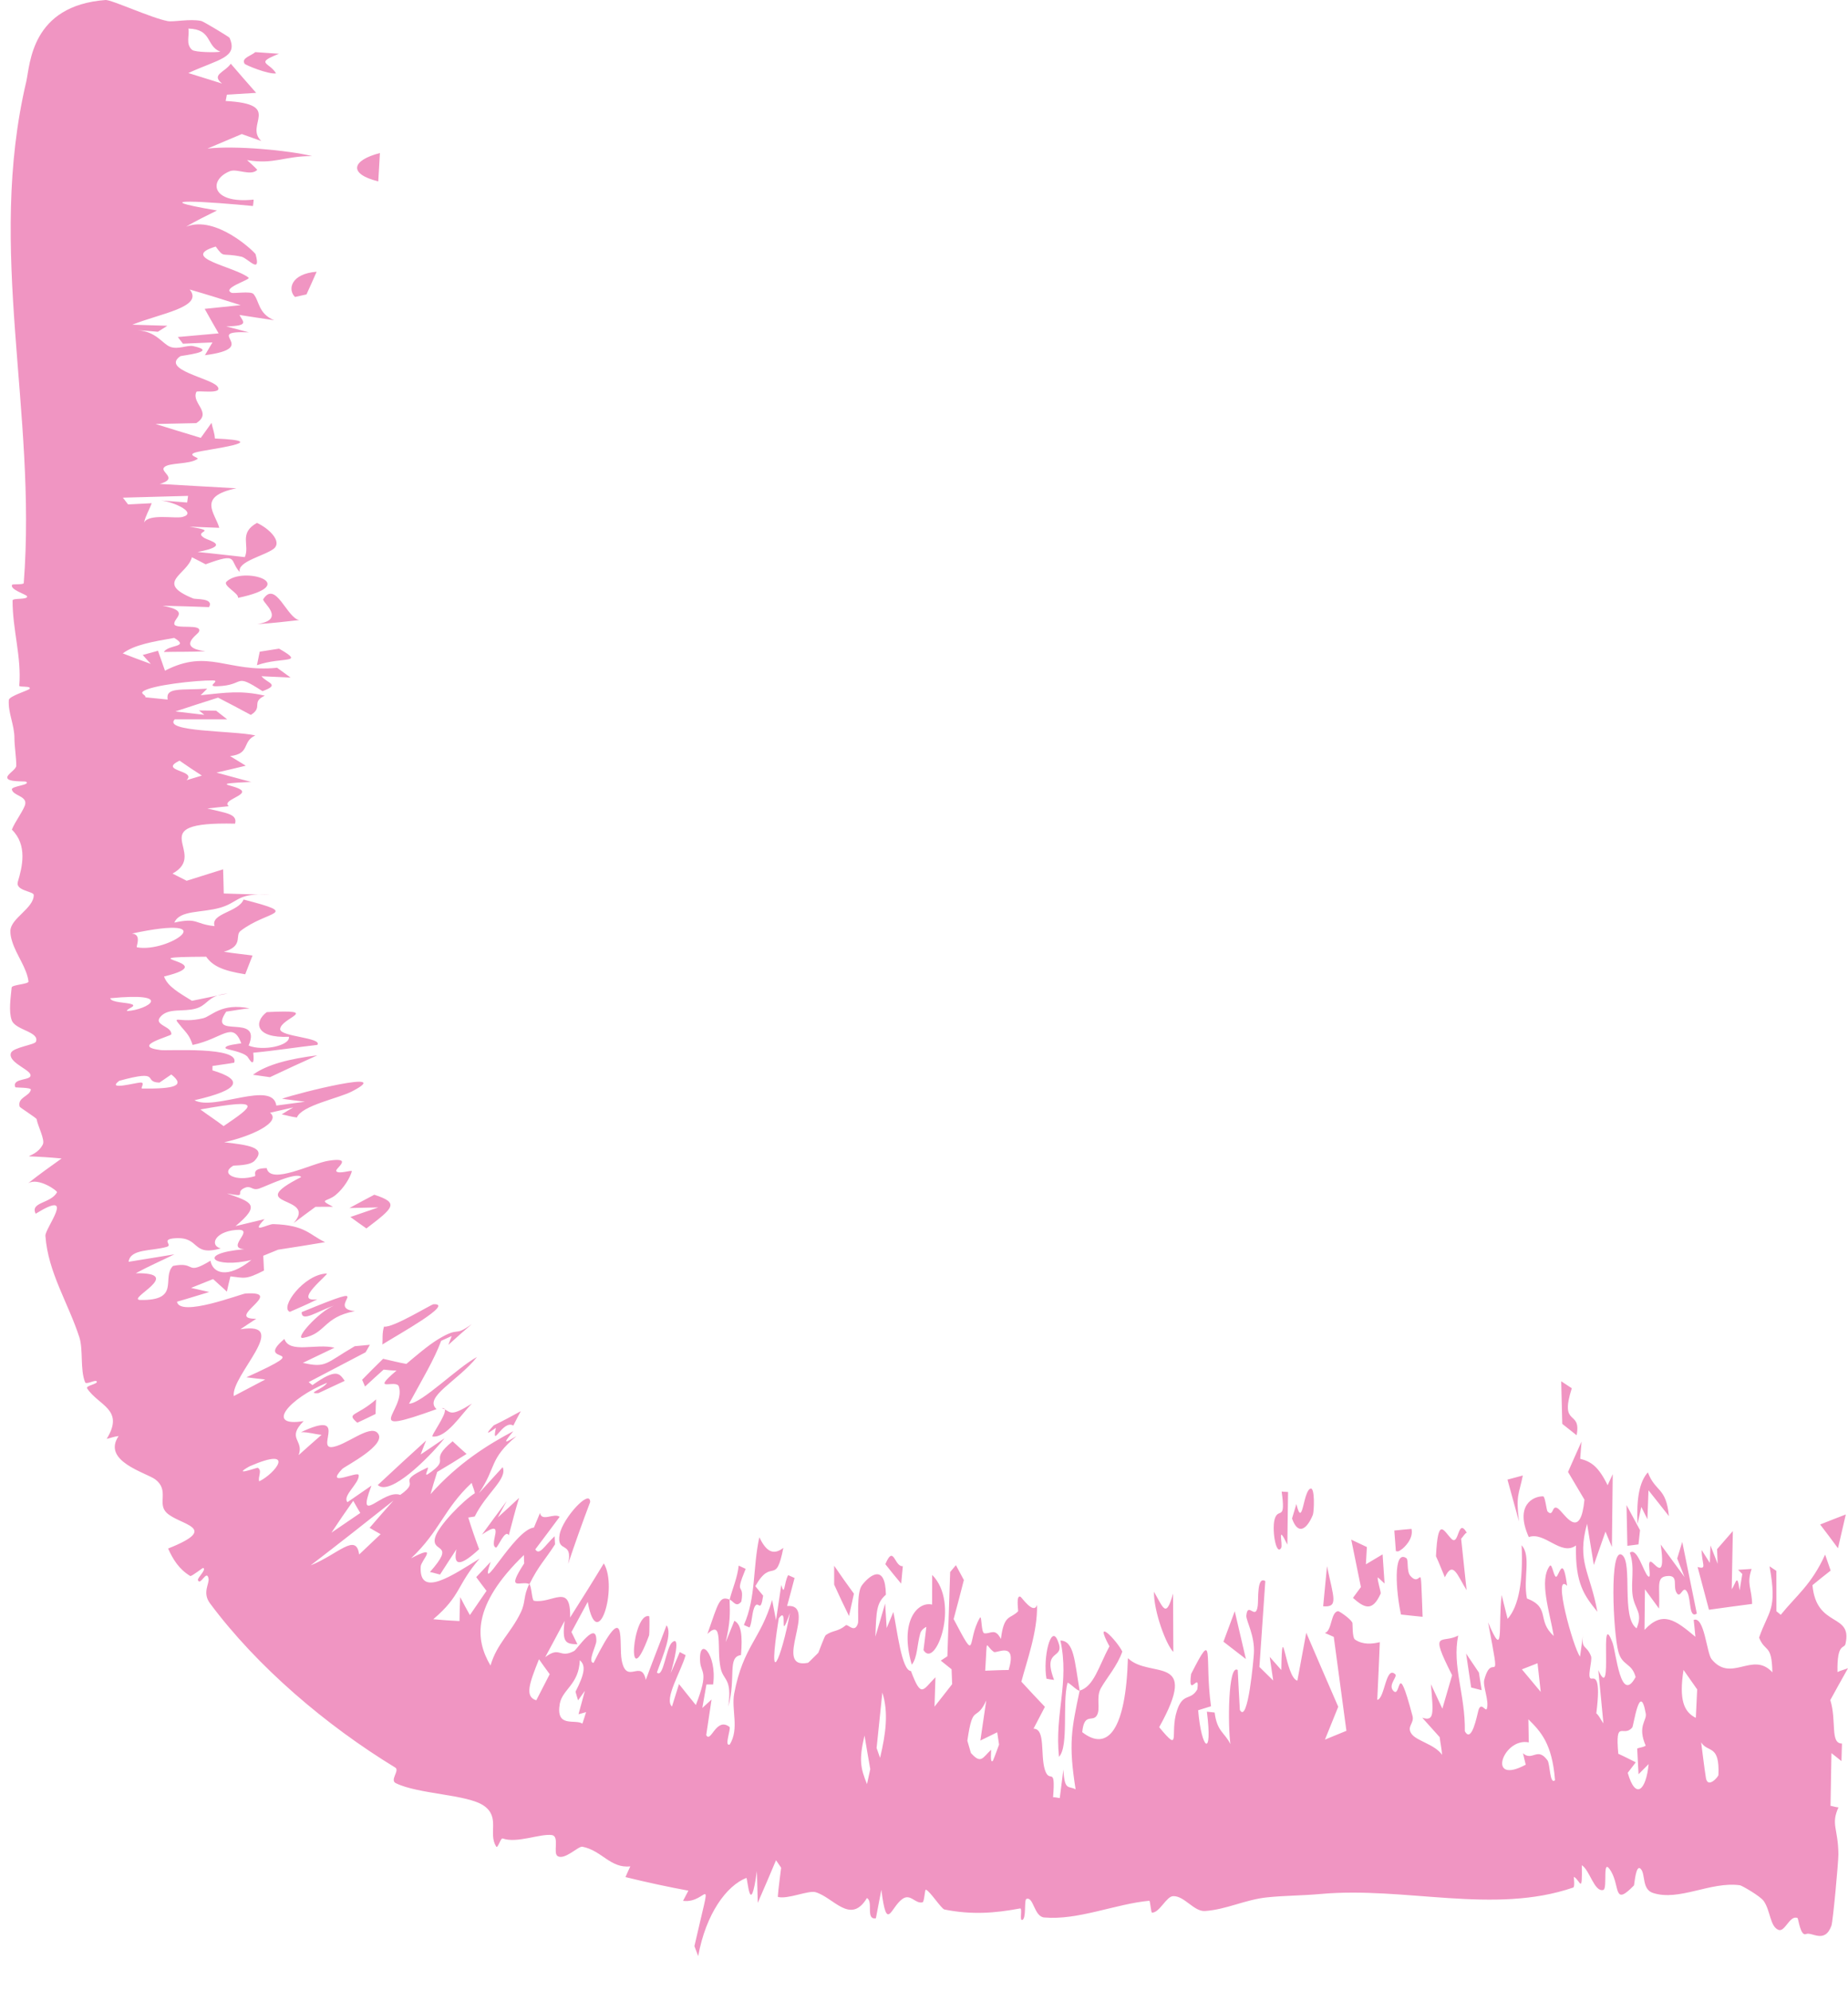 <svg width="26" height="28" viewBox="0 0 26 28" fill="none" xmlns="http://www.w3.org/2000/svg">
<path d="M22.182 20.181C22.252 19.813 21.936 20.077 22.114 19.521C22.064 19.489 22.014 19.455 21.965 19.423C21.97 19.623 21.975 19.822 21.98 20.022C22.047 20.075 22.114 20.129 22.182 20.182C22.182 20.181 22.182 20.181 22.182 20.181ZM22.474 22.664C22.372 22.101 22.18 21.965 22.329 21.426C22.36 21.619 22.392 21.812 22.424 22.006C22.478 21.849 22.533 21.693 22.588 21.537C22.618 21.61 22.648 21.682 22.678 21.753C22.681 21.413 22.685 21.071 22.69 20.729C22.666 20.781 22.642 20.834 22.618 20.885C22.488 20.619 22.384 20.552 22.232 20.513C22.238 20.432 22.245 20.352 22.251 20.271C22.187 20.413 22.123 20.556 22.061 20.698C22.137 20.826 22.222 20.969 22.292 21.088C22.24 21.627 22.05 21.346 21.953 21.243C21.822 21.102 21.87 21.352 21.773 21.254C21.758 21.239 21.739 21.042 21.711 21.041C21.569 21.038 21.308 21.167 21.509 21.614C21.733 21.533 21.961 21.886 22.173 21.732C22.16 22.27 22.293 22.441 22.474 22.664ZM18.178 21.353C18.267 21.606 18.395 21.489 18.471 21.301C18.471 21.301 18.471 21.301 18.471 21.301C18.488 21.26 18.503 20.912 18.438 20.932C18.332 20.966 18.328 21.512 18.239 21.149C18.219 21.22 18.198 21.283 18.178 21.353ZM17.94 21.342C17.886 21.48 17.951 21.886 18.024 21.768C18.024 21.769 18.024 21.769 18.024 21.769C18.055 21.72 17.959 21.403 18.112 21.72C18.115 21.463 18.119 21.229 18.122 20.98C18.092 20.979 18.064 20.975 18.032 20.974C18.09 21.391 17.995 21.204 17.94 21.342ZM21.371 21.394C21.325 21.018 21.371 21.017 21.425 20.748C21.352 20.767 21.28 20.787 21.209 20.806C21.263 21.002 21.317 21.198 21.371 21.394ZM23.092 21.19C23.092 21.19 23.092 21.19 23.092 21.19C23.121 21.248 23.149 21.306 23.178 21.363C23.183 21.227 23.188 21.092 23.193 20.956C23.289 21.077 23.385 21.197 23.48 21.319C23.442 20.908 23.291 20.985 23.184 20.704C23.064 20.837 23.022 21.08 23.039 21.429C23.057 21.35 23.074 21.27 23.092 21.19ZM5.137 19.496C5.223 19.416 5.31 19.337 5.397 19.259C5.459 19.264 5.51 19.273 5.579 19.272C5.195 19.599 5.579 19.386 5.612 19.498C5.714 19.837 5.039 20.213 6.142 19.815C5.954 19.645 6.444 19.418 6.711 19.082C6.435 19.229 5.931 19.738 5.755 19.738C5.933 19.41 6.111 19.115 6.207 18.854C6.256 18.832 6.306 18.809 6.355 18.787C6.339 18.828 6.324 18.869 6.308 18.911C6.417 18.812 6.527 18.715 6.639 18.618C6.373 18.812 6.485 18.638 6.163 18.833C6.02 18.92 5.841 19.075 5.717 19.179C5.605 19.159 5.498 19.131 5.39 19.107C5.29 19.204 5.192 19.302 5.095 19.402C5.108 19.434 5.122 19.465 5.136 19.497C5.136 19.497 5.137 19.497 5.137 19.496ZM5.345 2.152C4.955 2.252 4.89 2.443 5.322 2.551C5.33 2.413 5.338 2.281 5.345 2.152ZM23.052 21.717C23.06 21.65 23.067 21.584 23.074 21.517C23.011 21.399 22.948 21.282 22.884 21.164C22.889 21.355 22.892 21.547 22.896 21.737C22.948 21.731 23.001 21.724 23.052 21.717ZM19.639 21.812C19.678 21.82 19.681 21.813 19.726 21.782C19.726 21.782 19.726 21.782 19.726 21.782C19.744 21.77 19.891 21.644 19.859 21.499C19.78 21.504 19.697 21.515 19.617 21.522C19.624 21.619 19.632 21.715 19.639 21.812ZM20.557 21.637C20.557 21.636 20.558 21.636 20.558 21.636C20.584 21.611 20.607 21.563 20.636 21.552C20.507 21.331 20.53 21.747 20.421 21.639C20.313 21.531 20.231 21.308 20.203 21.883C20.242 21.965 20.287 22.083 20.328 22.179C20.444 21.939 20.502 22.148 20.634 22.361C20.608 22.119 20.583 21.879 20.557 21.637ZM6.946 20.043C6.753 20.248 6.972 20.079 6.976 20.078C6.976 20.078 6.977 20.078 6.977 20.078C6.912 20.389 7.075 19.956 7.222 20.046C7.255 19.979 7.292 19.91 7.327 19.844C7.204 19.911 7.065 19.987 6.946 20.043ZM12.679 22.268C12.687 22.187 12.695 22.105 12.702 22.023C12.581 22.034 12.577 21.71 12.456 21.995C12.529 22.087 12.603 22.179 12.679 22.269C12.679 22.269 12.679 22.269 12.679 22.268ZM19.035 22.469C19.195 22.611 19.309 22.669 19.425 22.408C19.425 22.408 19.425 22.408 19.425 22.407C19.432 22.392 19.377 22.224 19.383 22.18C19.414 22.203 19.448 22.24 19.48 22.267C19.471 22.13 19.461 21.993 19.452 21.857C19.374 21.904 19.296 21.95 19.217 21.997C19.222 21.916 19.227 21.835 19.231 21.754C19.158 21.72 19.084 21.685 19.011 21.65C19.056 21.872 19.102 22.094 19.147 22.317C19.11 22.368 19.072 22.417 19.035 22.469ZM10.546 22.886C10.586 22.803 10.578 22.648 10.626 22.58C10.674 22.512 10.7 22.688 10.737 22.438C10.701 22.396 10.663 22.348 10.627 22.304C10.861 21.889 10.913 22.317 11.021 21.766C10.867 21.885 10.771 21.796 10.683 21.617C10.588 22.053 10.639 22.459 10.466 22.85C10.492 22.862 10.52 22.876 10.546 22.885C10.546 22.886 10.546 22.886 10.546 22.886ZM25.41 27.196C25.489 27.16 25.672 27.339 25.767 27.078C25.789 27.014 25.865 26.183 25.865 26.074C25.861 25.705 25.756 25.656 25.866 25.415C25.828 25.413 25.792 25.399 25.754 25.393C25.758 25.145 25.763 24.898 25.767 24.652C25.814 24.689 25.862 24.726 25.908 24.764C25.91 24.682 25.912 24.599 25.915 24.517C25.745 24.517 25.843 24.2 25.751 23.906C25.833 23.756 25.916 23.607 26 23.458C25.952 23.477 25.895 23.49 25.852 23.512C25.844 23.092 25.948 23.192 25.965 23.114C26.065 22.674 25.555 22.899 25.5 22.29C25.582 22.221 25.67 22.153 25.756 22.085C25.73 22.01 25.704 21.935 25.678 21.86C25.487 22.284 25.271 22.437 25.054 22.707C25.034 22.69 25.013 22.673 24.993 22.657C24.992 22.467 24.992 22.279 24.992 22.089C24.96 22.067 24.928 22.046 24.896 22.025C25.009 22.646 24.883 22.641 24.749 23.028C24.837 23.244 24.928 23.108 24.936 23.516C24.658 23.211 24.359 23.671 24.081 23.331C24.011 23.247 23.98 22.721 23.829 22.779C23.837 22.836 23.845 22.941 23.853 23.016C23.572 22.781 23.393 22.642 23.137 22.919C23.139 22.729 23.141 22.538 23.143 22.348C23.209 22.437 23.275 22.529 23.341 22.619C23.359 22.304 23.29 22.17 23.468 22.161C23.615 22.154 23.537 22.297 23.583 22.387C23.645 22.51 23.676 22.259 23.742 22.396C23.793 22.502 23.762 22.762 23.873 22.69C23.806 22.359 23.737 22.017 23.668 21.682C23.644 21.759 23.62 21.837 23.597 21.915C23.632 22.003 23.666 22.089 23.7 22.176C23.588 22.022 23.482 21.878 23.365 21.719C23.433 22.199 23.311 22.025 23.248 21.973C23.149 21.89 23.252 22.216 23.188 22.166C23.125 22.114 23.033 21.747 22.931 21.835C23.005 22.045 22.941 22.244 22.971 22.441C23.002 22.637 23.118 22.673 23.026 22.897C22.805 22.749 22.974 21.977 22.822 21.866C22.638 21.733 22.697 22.965 22.769 23.225C22.825 23.43 22.957 23.378 23.012 23.582C22.8 23.974 22.739 23.237 22.686 23.096C22.491 22.583 22.708 23.977 22.487 23.485C22.512 23.747 22.535 23.982 22.559 24.234C22.525 24.188 22.499 24.126 22.459 24.092C22.525 23.571 22.437 23.601 22.391 23.604C22.318 23.608 22.409 23.35 22.384 23.287C22.317 23.119 22.242 23.204 22.273 22.975C22.26 23.082 22.244 23.189 22.23 23.295C22.135 23.172 21.837 22.095 22.048 22.299C21.995 21.894 21.95 22.095 21.907 22.161C21.864 22.227 21.841 21.968 21.803 22.02C21.651 22.226 21.802 22.659 21.86 23.004C21.616 22.785 21.82 22.607 21.483 22.477C21.426 22.197 21.547 21.881 21.408 21.729C21.43 22.223 21.371 22.584 21.211 22.764C21.183 22.652 21.155 22.54 21.127 22.429C21.074 22.891 21.168 23.358 20.936 22.813C21.131 23.838 21.002 23.183 20.883 23.619C20.858 23.707 20.954 23.914 20.919 24.027C20.903 24.078 20.838 23.921 20.8 24.051C20.782 24.115 20.706 24.525 20.609 24.343C20.618 23.837 20.427 23.425 20.516 22.998C20.287 23.123 20.098 22.899 20.43 23.556C20.385 23.714 20.339 23.87 20.293 24.027C20.24 23.912 20.186 23.797 20.132 23.683C20.166 24.095 20.183 24.21 20.01 24.154C20.092 24.244 20.173 24.336 20.255 24.427C20.265 24.51 20.284 24.595 20.289 24.676C20.185 24.526 19.929 24.483 19.858 24.379C19.787 24.275 19.901 24.234 19.873 24.129C19.644 23.267 19.718 23.912 19.599 23.771C19.529 23.688 19.666 23.578 19.63 23.543C19.495 23.416 19.484 23.887 19.377 23.903C19.39 23.635 19.402 23.363 19.413 23.092C19.303 23.117 19.178 23.131 19.065 23.056C19.021 23.027 19.034 22.827 19.026 22.815C18.986 22.75 18.842 22.656 18.827 22.656C18.72 22.665 18.742 22.937 18.639 22.962C18.682 22.981 18.723 22.998 18.765 23.017C18.824 23.457 18.883 23.897 18.943 24.338C18.843 24.38 18.742 24.421 18.641 24.462C18.704 24.308 18.766 24.154 18.828 24C18.677 23.654 18.527 23.306 18.378 22.959C18.337 23.184 18.295 23.409 18.253 23.633C18.081 23.59 18.039 22.696 18.027 23.483C17.973 23.421 17.918 23.36 17.864 23.299C17.88 23.409 17.896 23.52 17.913 23.631C17.848 23.568 17.783 23.504 17.719 23.44C17.748 23.041 17.774 22.62 17.802 22.233C17.681 22.157 17.707 22.491 17.696 22.576C17.669 22.801 17.555 22.51 17.535 22.718C17.529 22.789 17.659 23 17.641 23.257C17.638 23.307 17.559 24.253 17.444 24.045C17.433 23.876 17.424 23.668 17.414 23.483C17.275 23.391 17.275 24.279 17.311 24.525C17.227 24.357 17.123 24.35 17.089 24.081C17.053 24.077 17.017 24.073 16.98 24.069C17.065 24.726 16.905 24.616 16.857 24.049C16.917 24.031 16.978 24.012 17.038 23.993C16.942 23.301 17.098 22.869 16.758 23.539C16.709 23.906 16.886 23.481 16.845 23.756C16.75 23.921 16.643 23.796 16.559 24.054C16.453 24.376 16.625 24.67 16.309 24.287C16.89 23.243 16.179 23.615 15.869 23.317C15.84 24.313 15.59 24.641 15.226 24.357C15.254 24.079 15.369 24.218 15.43 24.125C15.49 24.031 15.415 23.87 15.489 23.738C15.562 23.606 15.722 23.423 15.79 23.224C15.717 23.071 15.373 22.715 15.609 23.15C15.458 23.431 15.391 23.715 15.19 23.773C15.116 23.344 15.112 23.076 14.919 23.068C15.049 23.665 14.836 24.087 14.899 24.704C15.039 24.557 14.944 23.957 15.018 23.667C15.025 23.638 15.159 23.785 15.19 23.773C15.075 24.318 15.031 24.52 15.133 25.161C15.035 25.107 14.977 25.189 14.961 24.883C14.944 25.016 14.927 25.15 14.91 25.284C14.878 25.281 14.85 25.27 14.816 25.273C14.853 24.808 14.768 25.096 14.701 24.887C14.634 24.677 14.713 24.31 14.541 24.308C14.597 24.199 14.648 24.105 14.701 24.001C14.589 23.884 14.478 23.765 14.37 23.647C14.444 23.363 14.601 22.941 14.59 22.568C14.544 22.71 14.377 22.464 14.359 22.454C14.29 22.416 14.329 22.651 14.324 22.657C14.215 22.771 14.125 22.691 14.082 23.047C14 22.886 13.939 22.977 13.85 22.967C13.801 22.961 13.815 22.7 13.786 22.749C13.594 23.077 13.76 23.419 13.417 22.767C13.466 22.586 13.514 22.401 13.561 22.218C13.523 22.149 13.486 22.078 13.449 22.009C13.422 22.041 13.395 22.073 13.368 22.105C13.355 22.5 13.342 22.896 13.329 23.29C13.298 23.311 13.267 23.331 13.236 23.351C13.286 23.392 13.337 23.433 13.388 23.473C13.391 23.543 13.393 23.612 13.396 23.682C13.314 23.787 13.232 23.893 13.148 23.998C13.152 23.861 13.157 23.722 13.161 23.585C12.979 23.769 12.963 23.884 12.816 23.497C12.686 23.494 12.621 22.914 12.569 22.667C12.538 22.742 12.507 22.818 12.475 22.893C12.467 22.778 12.46 22.663 12.453 22.548C12.408 22.704 12.363 22.859 12.316 23.014C12.329 22.653 12.331 22.541 12.464 22.424C12.457 21.974 12.231 22.153 12.126 22.293C12.047 22.4 12.084 22.78 12.071 22.825C12.027 22.976 11.927 22.831 11.9 22.854C11.788 22.948 11.719 22.921 11.618 22.992C11.599 23.006 11.518 23.235 11.513 23.241C11.474 23.277 11.377 23.38 11.367 23.382C10.854 23.483 11.521 22.546 11.074 22.583C11.11 22.452 11.144 22.321 11.179 22.189C11.149 22.176 11.119 22.162 11.089 22.149C11.03 22.253 11.041 22.465 10.992 22.287C10.967 22.453 10.943 22.618 10.918 22.783C10.899 22.688 10.882 22.593 10.863 22.498C10.7 23.058 10.458 23.143 10.33 23.812C10.286 24.04 10.405 24.307 10.267 24.531C10.184 24.564 10.29 24.303 10.263 24.283C10.074 24.139 10.001 24.519 9.936 24.398C9.961 24.233 9.985 24.065 10.011 23.898C9.968 23.938 9.925 23.978 9.881 24.017C9.9 23.907 9.919 23.797 9.939 23.686C9.97 23.686 10.005 23.687 10.033 23.686C10.093 23.257 9.821 22.985 9.851 23.374C9.864 23.532 9.977 23.495 9.79 23.976C9.714 23.88 9.63 23.78 9.553 23.681C9.52 23.787 9.487 23.892 9.454 23.997C9.339 23.89 9.583 23.502 9.646 23.274C9.619 23.26 9.591 23.246 9.564 23.231C9.522 23.33 9.479 23.433 9.436 23.529C9.483 23.365 9.58 22.983 9.454 23.097C9.371 23.172 9.332 23.608 9.242 23.518C9.331 23.268 9.463 22.971 9.378 22.854C9.281 23.114 9.186 23.349 9.086 23.622C9.023 23.321 8.815 23.701 8.747 23.347C8.701 23.121 8.831 22.425 8.351 23.383C8.26 23.375 8.39 23.141 8.39 23.076C8.397 22.771 8.113 23.198 8.079 23.215C7.867 23.328 7.885 23.141 7.671 23.302C7.766 23.128 7.853 22.962 7.944 22.792C7.904 23.103 7.963 23.117 8.124 23.121C8.095 23.064 8.068 23.006 8.04 22.949C8.117 22.808 8.193 22.666 8.269 22.525C8.405 23.283 8.7 22.321 8.495 21.984C8.34 22.24 8.182 22.492 8.021 22.745C8.033 22.247 7.774 22.553 7.513 22.51C7.482 22.504 7.48 22.304 7.447 22.274C7.448 22.273 7.45 22.272 7.451 22.272C7.575 22.019 7.674 21.928 7.809 21.716C7.806 21.678 7.804 21.64 7.803 21.602C7.66 21.738 7.589 21.879 7.531 21.787C7.646 21.635 7.761 21.482 7.874 21.329C7.795 21.27 7.624 21.404 7.597 21.276C7.568 21.344 7.54 21.412 7.512 21.48C7.233 21.508 6.718 22.516 6.903 21.962C6.836 22.034 6.768 22.106 6.7 22.177C6.747 22.242 6.796 22.306 6.845 22.37C6.767 22.484 6.689 22.597 6.611 22.711C6.564 22.628 6.518 22.542 6.475 22.458C6.469 22.569 6.466 22.682 6.465 22.795C6.342 22.789 6.22 22.781 6.096 22.769C6.492 22.432 6.419 22.298 6.748 21.916C6.368 22.151 5.893 22.479 5.919 22.028C5.925 21.938 6.186 21.701 5.784 21.912C6.191 21.527 6.246 21.216 6.636 20.852C6.649 20.901 6.671 20.944 6.681 20.997C6.52 21.098 6.161 21.458 6.12 21.626C6.069 21.842 6.423 21.684 6.049 22.105C6.101 22.115 6.143 22.13 6.191 22.141C6.267 22.022 6.344 21.904 6.422 21.786C6.371 22.03 6.48 22.026 6.741 21.784C6.685 21.635 6.634 21.488 6.588 21.339C6.619 21.334 6.649 21.329 6.679 21.325C6.845 20.99 7.142 20.799 7.072 20.631C6.961 20.753 6.85 20.875 6.738 20.997C6.989 20.63 6.875 20.522 7.266 20.195C7.125 20.275 7.047 20.336 7.222 20.125C6.866 20.313 6.445 20.574 6.057 21.011C6.086 20.905 6.118 20.801 6.151 20.698C6.29 20.616 6.428 20.532 6.564 20.445C6.498 20.387 6.431 20.326 6.368 20.267C6.004 20.565 6.373 20.49 6.022 20.728C5.951 20.774 6.054 20.618 6.01 20.639C5.527 20.866 5.955 20.794 5.631 21.021C5.394 20.931 4.999 21.491 5.226 20.89C5.115 20.968 5 21.046 4.889 21.123C4.81 21.035 5.059 20.856 5.047 20.744C5.041 20.675 4.558 20.927 4.815 20.656C4.866 20.61 5.459 20.311 5.312 20.15C5.199 20.024 4.852 20.34 4.66 20.349C4.464 20.351 4.898 19.826 4.235 20.139C4.346 20.137 4.426 20.168 4.524 20.176C4.415 20.271 4.308 20.366 4.201 20.462C4.284 20.248 4.024 20.233 4.272 19.983C3.725 20.073 4.058 19.668 4.602 19.444C4.553 19.531 4.299 19.599 4.479 19.59C4.603 19.532 4.727 19.475 4.85 19.417C4.776 19.315 4.739 19.232 4.396 19.477C4.378 19.463 4.36 19.449 4.342 19.435C4.608 19.295 4.877 19.155 5.144 19.015C5.164 18.98 5.184 18.945 5.204 18.91C5.134 18.917 5.063 18.924 4.991 18.93C4.578 19.17 4.593 19.24 4.261 19.164C4.41 19.093 4.557 19.022 4.706 18.951C4.445 18.887 4.075 19.038 4.001 18.828C3.543 19.214 4.513 18.894 3.467 19.367C3.555 19.378 3.644 19.389 3.732 19.398C3.584 19.475 3.437 19.553 3.289 19.631C3.248 19.342 4.113 18.572 3.382 18.692C3.458 18.642 3.523 18.596 3.605 18.544C3.138 18.549 4.04 18.151 3.454 18.189C3.393 18.193 2.53 18.528 2.49 18.304C2.606 18.272 2.799 18.211 2.944 18.168C2.86 18.149 2.773 18.13 2.688 18.11C2.791 18.068 2.894 18.027 2.998 17.986C3.062 18.046 3.125 18.098 3.192 18.163C3.207 18.086 3.225 18.019 3.242 17.948C3.439 17.969 3.452 18 3.714 17.866C3.71 17.797 3.707 17.728 3.704 17.658C3.773 17.63 3.843 17.601 3.912 17.573C4.134 17.539 4.35 17.505 4.574 17.467C4.352 17.364 4.303 17.228 3.846 17.213C3.769 17.21 3.512 17.366 3.722 17.143C3.573 17.18 3.452 17.207 3.314 17.241C3.678 16.938 3.538 16.904 3.192 16.781C3.503 16.843 3.293 16.772 3.437 16.706C3.536 16.66 3.54 16.748 3.647 16.713C3.752 16.678 4.165 16.473 4.238 16.551C3.395 16.979 4.481 16.8 4.132 17.198C4.234 17.121 4.336 17.045 4.439 16.97C4.522 16.97 4.597 16.97 4.685 16.969C4.469 16.858 4.603 16.904 4.723 16.803C4.843 16.704 4.929 16.552 4.95 16.471C4.956 16.445 4.762 16.517 4.731 16.468C4.709 16.434 4.984 16.267 4.628 16.321C4.395 16.354 3.804 16.669 3.752 16.426C3.518 16.428 3.613 16.531 3.586 16.539C3.324 16.62 3.09 16.508 3.279 16.393C3.296 16.384 3.516 16.397 3.585 16.319C3.752 16.136 3.497 16.101 3.154 16.062C3.533 15.98 3.966 15.778 3.799 15.647C3.907 15.622 4.017 15.597 4.126 15.572C4.071 15.602 4.018 15.637 3.964 15.67C4.037 15.684 4.092 15.703 4.177 15.714C4.244 15.544 4.77 15.443 4.952 15.347C5.578 15.024 4.202 15.367 3.968 15.45C4.071 15.466 4.184 15.478 4.291 15.492C4.157 15.51 4.022 15.528 3.888 15.546C3.836 15.186 3.013 15.626 2.736 15.471C3.386 15.324 3.43 15.183 2.989 15.051C2.99 15.03 2.988 15.01 2.99 14.989C3.086 14.974 3.232 14.956 3.295 14.943C3.381 14.711 2.361 14.779 2.262 14.766C1.824 14.712 2.407 14.571 2.41 14.544C2.42 14.428 2.154 14.418 2.257 14.298C2.369 14.168 2.578 14.233 2.755 14.182C2.897 14.142 2.915 14.048 3.061 13.999C2.94 14.023 2.822 14.049 2.701 14.073C2.526 13.964 2.357 13.873 2.308 13.731C3.189 13.518 1.678 13.46 2.901 13.453C2.992 13.584 3.135 13.65 3.45 13.7C3.485 13.612 3.518 13.524 3.553 13.436C3.418 13.418 3.287 13.406 3.149 13.383C3.402 13.311 3.323 13.185 3.364 13.114C3.368 13.106 3.374 13.099 3.382 13.092C3.763 12.796 4.252 12.863 3.427 12.649C3.354 12.828 2.958 12.843 3.019 13.023C2.735 12.994 2.79 12.9 2.453 12.973C2.53 12.794 2.835 12.84 3.101 12.763C3.331 12.696 3.339 12.583 3.641 12.578C3.475 12.573 3.314 12.571 3.148 12.564C3.146 12.447 3.142 12.334 3.139 12.224C2.968 12.277 2.797 12.331 2.626 12.385C2.56 12.351 2.493 12.318 2.427 12.284C2.955 11.996 1.953 11.55 3.307 11.582C3.345 11.443 3.175 11.433 2.917 11.369C3.02 11.358 3.105 11.347 3.219 11.336C3.109 11.254 3.492 11.183 3.389 11.106C3.288 11.031 2.923 11.023 3.535 10.995C3.358 10.951 3.211 10.907 3.046 10.864C3.185 10.831 3.321 10.802 3.458 10.767C3.384 10.721 3.311 10.676 3.237 10.632C3.528 10.598 3.398 10.431 3.592 10.341C3.276 10.272 2.285 10.294 2.459 10.115C2.705 10.115 2.95 10.115 3.196 10.115C3.144 10.075 3.092 10.033 3.04 9.993C2.959 9.992 2.879 9.991 2.799 9.99C2.824 10.011 2.849 10.031 2.875 10.052C2.739 10.036 2.604 10.02 2.468 10.004C2.668 9.938 2.868 9.873 3.068 9.81C3.222 9.889 3.375 9.97 3.529 10.053C3.708 9.942 3.527 9.875 3.726 9.782C3.386 9.706 3.191 9.738 2.823 9.776C2.854 9.745 2.884 9.714 2.915 9.684C2.547 9.708 2.327 9.659 2.359 9.837C2.254 9.827 2.153 9.816 2.044 9.805C2.06 9.775 1.971 9.757 2.011 9.724C2.121 9.635 2.767 9.565 2.994 9.568C3.113 9.57 2.887 9.655 3.055 9.65C3.464 9.637 3.278 9.45 3.693 9.719C3.953 9.624 3.756 9.607 3.679 9.509C3.816 9.516 3.952 9.522 4.088 9.528C4.025 9.483 3.962 9.435 3.899 9.39C3.198 9.46 2.932 9.114 2.321 9.431C2.289 9.337 2.257 9.247 2.223 9.151C2.151 9.171 2.08 9.19 2.008 9.21C2.046 9.254 2.084 9.294 2.122 9.336C1.99 9.288 1.859 9.239 1.727 9.188C1.89 9.067 2.141 9.024 2.451 8.97C2.676 9.106 2.368 9.06 2.306 9.168C2.503 9.163 2.683 9.168 2.889 9.158C2.483 9.104 2.778 8.927 2.798 8.885C2.859 8.761 2.46 8.857 2.452 8.773C2.444 8.688 2.683 8.591 2.288 8.518C2.51 8.522 2.739 8.53 2.941 8.537C3.015 8.408 2.753 8.43 2.719 8.416C2.164 8.191 2.638 8.08 2.7 7.836C2.768 7.869 2.829 7.902 2.893 7.935C3.368 7.759 3.221 7.883 3.374 8.045C3.329 7.895 3.732 7.814 3.854 7.714C3.975 7.61 3.774 7.424 3.615 7.353C3.353 7.499 3.519 7.668 3.444 7.834C3.219 7.81 3.028 7.786 2.78 7.762C3.257 7.671 2.941 7.603 2.879 7.567C2.697 7.461 3.104 7.477 2.667 7.406C2.818 7.412 2.945 7.417 3.085 7.422C3.027 7.213 2.766 6.983 3.326 6.866C2.964 6.845 2.616 6.828 2.247 6.805C2.521 6.726 2.244 6.639 2.31 6.571C2.375 6.501 2.667 6.535 2.781 6.452C2.802 6.436 2.62 6.398 2.756 6.361C2.892 6.32 3.904 6.204 3.023 6.166C3.021 6.093 2.99 6.019 2.976 5.946C2.925 6.016 2.876 6.089 2.825 6.157C2.612 6.093 2.401 6.028 2.188 5.962C2.379 5.958 2.573 5.953 2.761 5.95C2.996 5.801 2.687 5.67 2.763 5.51C2.776 5.484 3.152 5.553 3.058 5.433C2.964 5.316 2.263 5.199 2.537 5.009C2.551 4.999 3.09 4.947 2.719 4.867C2.635 4.849 2.509 4.918 2.398 4.878C2.288 4.839 2.199 4.659 1.935 4.644C2.029 4.647 2.126 4.658 2.221 4.665C2.266 4.637 2.311 4.609 2.355 4.581C2.19 4.576 2.025 4.571 1.862 4.566C2.247 4.409 2.873 4.32 2.669 4.071C2.908 4.14 3.147 4.215 3.386 4.291C3.217 4.308 3.048 4.326 2.88 4.343C2.945 4.461 3.01 4.574 3.076 4.688C2.884 4.705 2.693 4.722 2.502 4.739C2.526 4.77 2.55 4.802 2.574 4.833C2.713 4.827 2.85 4.821 2.989 4.815C2.954 4.876 2.918 4.937 2.883 4.995C3.701 4.888 2.819 4.646 3.501 4.673C3.396 4.645 3.289 4.617 3.183 4.59C3.514 4.582 3.42 4.527 3.369 4.429C3.532 4.453 3.692 4.48 3.857 4.503C3.628 4.407 3.652 4.231 3.565 4.133C3.526 4.091 3.286 4.13 3.258 4.117C3.111 4.052 3.531 3.932 3.498 3.905C3.303 3.747 2.51 3.625 3.035 3.467C3.162 3.641 3.109 3.547 3.399 3.61C3.489 3.633 3.677 3.868 3.596 3.575C3.585 3.547 3.041 3.019 2.619 3.188C2.754 3.105 2.91 3.032 3.053 2.96C1.946 2.77 2.986 2.84 3.559 2.897C3.562 2.867 3.568 2.838 3.568 2.807C2.966 2.87 2.93 2.529 3.235 2.407C3.336 2.367 3.528 2.481 3.62 2.388C3.578 2.341 3.523 2.296 3.476 2.251C3.857 2.317 4.004 2.192 4.392 2.195C4.047 2.112 3.315 2.045 2.919 2.089C3.08 2.022 3.24 1.954 3.402 1.885C3.494 1.917 3.585 1.95 3.676 1.983C3.434 1.754 3.989 1.465 3.175 1.42C3.181 1.391 3.186 1.361 3.192 1.331C3.329 1.323 3.467 1.314 3.604 1.306C3.486 1.172 3.366 1.035 3.247 0.896C3.161 1.019 2.966 1.048 3.124 1.175C2.966 1.126 2.808 1.076 2.65 1.027C3.076 0.831 3.355 0.812 3.229 0.531C3.223 0.519 2.866 0.303 2.832 0.295C2.673 0.261 2.442 0.312 2.361 0.297C2.136 0.256 1.571 -0.004 1.486 7.28184e-05C0.439 0.078 0.425 0.899 0.37 1.145C-0.191 3.521 0.522 5.784 0.334 8.199C0.332 8.224 0.178 8.211 0.171 8.222C0.131 8.289 0.371 8.359 0.38 8.384C0.4 8.438 0.178 8.405 0.177 8.444C0.175 8.851 0.305 9.238 0.271 9.642C0.269 9.668 0.447 9.64 0.416 9.686C0.399 9.71 0.127 9.788 0.124 9.844C0.112 10.027 0.203 10.188 0.203 10.382C0.203 10.494 0.229 10.645 0.229 10.767C0.228 10.82 0.105 10.883 0.102 10.931C0.098 11.003 0.351 10.981 0.367 10.992C0.437 11.039 0.159 11.053 0.167 11.101C0.183 11.188 0.369 11.191 0.356 11.301C0.347 11.376 0.206 11.56 0.167 11.666C0.389 11.883 0.314 12.19 0.251 12.399C0.213 12.528 0.473 12.531 0.475 12.585C0.476 12.773 0.15 12.912 0.146 13.089C0.145 13.14 0.155 13.189 0.171 13.238C0.231 13.433 0.377 13.609 0.401 13.801C0.405 13.84 0.167 13.846 0.164 13.886C0.15 14.033 0.12 14.221 0.165 14.346C0.213 14.486 0.562 14.507 0.505 14.649C0.488 14.691 0.187 14.728 0.155 14.804C0.106 14.928 0.385 15.026 0.424 15.101C0.476 15.206 0.158 15.146 0.216 15.289C0.219 15.295 0.441 15.29 0.434 15.323C0.416 15.417 0.242 15.43 0.276 15.561C0.28 15.574 0.512 15.72 0.515 15.737C0.533 15.838 0.637 16.029 0.602 16.094C0.48 16.334 0.125 16.221 0.867 16.29C0.708 16.403 0.547 16.518 0.395 16.639C0.541 16.551 0.813 16.747 0.802 16.766C0.712 16.927 0.42 16.901 0.502 17.067C1.088 16.705 0.63 17.273 0.639 17.378C0.675 17.891 0.962 18.325 1.117 18.806C1.173 18.981 1.125 19.257 1.197 19.436C1.213 19.478 1.344 19.392 1.362 19.427C1.378 19.463 1.201 19.484 1.226 19.523C1.385 19.767 1.758 19.816 1.501 20.233C1.559 20.22 1.601 20.201 1.669 20.193C1.429 20.547 2.056 20.708 2.185 20.803C2.387 20.957 2.209 21.14 2.343 21.271C2.523 21.447 3.116 21.477 2.365 21.775C2.435 21.929 2.517 22.064 2.676 22.161C2.694 22.172 2.851 22.044 2.859 22.048C2.91 22.07 2.773 22.188 2.785 22.22C2.82 22.305 2.909 22.061 2.934 22.198C2.948 22.27 2.843 22.395 2.954 22.545C3.618 23.438 4.589 24.263 5.561 24.855C5.628 24.896 5.479 25.032 5.57 25.075C5.89 25.231 6.573 25.231 6.805 25.39C7.042 25.552 6.864 25.782 6.981 25.966C7.003 26.001 7.043 25.841 7.073 25.852C7.273 25.924 7.598 25.782 7.764 25.804C7.875 25.819 7.778 26.055 7.844 26.099C7.943 26.163 8.136 25.957 8.194 25.968C8.467 26.021 8.589 26.276 8.868 26.244C8.843 26.295 8.823 26.344 8.8 26.395C9.096 26.468 9.389 26.531 9.685 26.586C9.66 26.633 9.636 26.681 9.61 26.729C9.966 26.776 10.03 26.219 9.77 27.366C9.788 27.411 9.806 27.464 9.823 27.506C9.932 26.91 10.221 26.517 10.5 26.407C10.519 26.399 10.553 27.002 10.649 26.311C10.655 26.485 10.656 26.604 10.661 26.757C10.749 26.557 10.834 26.358 10.918 26.158C10.942 26.194 10.966 26.228 10.99 26.263C10.975 26.399 10.952 26.539 10.943 26.673C11.075 26.713 11.37 26.579 11.473 26.607C11.727 26.68 11.966 27.072 12.197 26.69C12.291 26.738 12.174 26.998 12.323 26.975C12.349 26.84 12.373 26.712 12.4 26.573C12.477 27.186 12.529 26.82 12.697 26.702C12.811 26.622 12.876 26.774 12.979 26.75C13.006 26.743 13.01 26.565 13.027 26.572C13.085 26.593 13.245 26.843 13.288 26.851C13.668 26.927 13.997 26.903 14.351 26.836C14.389 26.829 14.341 27.005 14.38 26.998C14.444 26.985 14.405 26.716 14.441 26.702C14.543 26.666 14.547 26.951 14.692 26.963C15.166 27.005 15.695 26.772 16.169 26.728C16.184 26.727 16.192 26.894 16.208 26.895C16.315 26.897 16.409 26.666 16.505 26.663C16.663 26.657 16.798 26.883 16.954 26.872C17.258 26.851 17.52 26.711 17.829 26.68C18.081 26.654 18.301 26.657 18.575 26.633C19.772 26.524 21.017 26.926 22.134 26.542C22.162 26.532 22.137 26.387 22.146 26.392C22.236 26.448 22.262 26.645 22.255 26.228C22.369 26.3 22.43 26.609 22.557 26.576C22.624 26.558 22.531 26.079 22.669 26.319C22.793 26.535 22.7 26.809 22.988 26.513C22.996 26.505 23.013 26.207 23.083 26.279C23.154 26.35 23.096 26.566 23.256 26.618C23.625 26.739 24.068 26.453 24.48 26.51C24.507 26.514 24.762 26.66 24.813 26.73C24.911 26.868 24.901 27.088 25.021 27.137C25.114 27.175 25.179 26.924 25.29 26.971C25.302 26.977 25.33 27.232 25.41 27.196ZM5.381 18.905C5.594 18.77 6.404 18.324 6.099 18.34C6.069 18.34 5.526 18.677 5.403 18.654C5.374 18.749 5.386 18.823 5.38 18.906C5.381 18.906 5.381 18.905 5.381 18.905ZM25.969 21.296C25.849 21.342 25.728 21.389 25.608 21.437C25.693 21.548 25.777 21.659 25.859 21.771C25.895 21.613 25.932 21.454 25.969 21.296ZM12.014 22.41C12.014 22.41 12.014 22.41 12.014 22.41C11.918 22.279 11.825 22.148 11.736 22.017C11.736 22.105 11.736 22.194 11.736 22.282C11.803 22.43 11.872 22.577 11.945 22.724C11.968 22.619 11.991 22.515 12.014 22.41ZM12.828 23.408C12.909 23.308 12.9 23.131 12.949 22.962C12.949 22.963 12.949 22.963 12.949 22.963C12.962 22.919 13.014 22.883 13.033 22.877C13.021 22.987 13.006 23.095 12.993 23.203C13.158 23.479 13.512 22.544 13.115 22.146C13.115 22.285 13.114 22.423 13.114 22.563C12.908 22.515 12.651 22.8 12.828 23.408ZM5.155 17.274C5.541 16.98 5.621 16.915 5.266 16.8C5.149 16.861 5.032 16.924 4.916 16.987C5.052 16.985 5.187 16.982 5.323 16.978C5.323 16.978 5.323 16.978 5.323 16.978C5.192 17.023 5.061 17.068 4.93 17.113C5.005 17.168 5.08 17.222 5.155 17.274ZM20.015 22.735C19.98 21.824 20.016 22.352 19.845 22.162C19.785 22.097 19.821 21.933 19.786 21.91C19.596 21.783 19.641 22.391 19.711 22.703C19.812 22.715 19.915 22.724 20.015 22.735C20.015 22.735 20.015 22.735 20.015 22.735ZM24.65 22.554C24.65 22.554 24.65 22.554 24.651 22.554C24.646 22.332 24.57 22.276 24.644 22.062C24.581 22.066 24.518 22.07 24.454 22.074C24.474 22.094 24.494 22.113 24.513 22.133C24.5 22.209 24.487 22.287 24.475 22.364C24.44 22.11 24.426 22.259 24.364 22.348C24.369 22.075 24.375 21.802 24.38 21.529C24.306 21.613 24.232 21.699 24.158 21.784C24.161 21.853 24.163 21.921 24.166 21.99C24.132 21.904 24.099 21.817 24.065 21.731C24.062 21.813 24.059 21.895 24.056 21.977C24.017 21.917 23.979 21.857 23.941 21.796C23.942 21.995 24.023 22.076 23.884 22.034C23.938 22.235 23.991 22.435 24.044 22.636C24.242 22.608 24.449 22.58 24.65 22.554ZM18.616 22.587C18.836 22.605 18.762 22.467 18.67 22.023C18.652 22.211 18.634 22.399 18.616 22.587ZM7.993 21.991C8.092 21.695 8.196 21.404 8.303 21.122C8.305 20.925 7.92 21.344 7.874 21.574C7.825 21.853 8.066 21.653 7.993 21.991ZM6.087 20.2C6.285 20.22 6.487 19.889 6.639 19.737C6.348 19.921 6.34 19.861 6.258 19.818C6.286 19.893 6.053 20.196 6.087 20.201C6.087 20.201 6.087 20.201 6.087 20.2ZM10.265 22.492C10.319 22.514 10.356 22.611 10.43 22.521C10.48 22.232 10.322 22.469 10.491 22.061C10.458 22.046 10.425 22.031 10.393 22.015C10.372 22.195 10.311 22.319 10.266 22.491C10.265 22.491 10.265 22.492 10.265 22.492ZM16.504 22.408C16.404 22.762 16.37 22.615 16.235 22.382C16.233 22.666 16.408 23.131 16.508 23.229C16.507 22.955 16.505 22.681 16.504 22.408ZM4.455 3.821C4.093 3.849 4.044 4.07 4.15 4.176C4.203 4.164 4.258 4.152 4.312 4.14C4.36 4.036 4.407 3.93 4.455 3.821ZM6.215 19.801C6.232 19.806 6.246 19.812 6.258 19.818C6.253 19.805 6.24 19.797 6.215 19.801ZM2.859 14.318C2.524 14.4 2.397 14.255 2.546 14.432C2.546 14.432 2.546 14.432 2.545 14.432C2.644 14.545 2.671 14.576 2.71 14.694C3.14 14.603 3.271 14.35 3.395 14.67C3.396 14.675 3.136 14.694 3.177 14.743C3.19 14.758 3.408 14.787 3.479 14.856C3.501 14.879 3.589 15.058 3.563 14.803C3.866 14.775 4.171 14.726 4.465 14.693C4.539 14.589 3.938 14.579 3.942 14.471C3.949 14.311 4.545 14.192 3.753 14.232C3.57 14.37 3.589 14.601 4.065 14.579C4.085 14.703 3.702 14.785 3.498 14.703C3.696 14.231 2.907 14.632 3.183 14.225C3.292 14.211 3.409 14.186 3.512 14.18C3.117 14.097 2.978 14.288 2.859 14.318ZM3.798 15.147C4.018 15.042 4.242 14.94 4.464 14.84C4.088 14.886 3.755 14.967 3.559 15.113C3.639 15.124 3.719 15.136 3.798 15.147ZM3.62 8.775C3.827 8.766 4.016 8.739 4.212 8.719C4.038 8.696 3.879 8.152 3.704 8.425C3.679 8.466 4.04 8.712 3.62 8.775ZM17.372 22.657C17.319 22.8 17.266 22.943 17.213 23.085C17.317 23.166 17.423 23.248 17.529 23.329C17.476 23.105 17.424 22.881 17.372 22.657ZM6.977 21.762C7.002 21.771 7.106 21.494 7.158 21.589C7.208 21.4 7.249 21.238 7.303 21.063C7.204 21.156 7.104 21.247 7.004 21.338C7.045 21.261 7.086 21.184 7.129 21.108C7.012 21.264 6.898 21.418 6.781 21.579C7.139 21.33 6.864 21.717 6.977 21.762ZM10.247 23.997C10.359 23.587 10.229 23.3 10.425 23.273C10.449 22.993 10.427 22.839 10.332 22.791C10.292 22.892 10.251 22.991 10.21 23.091C10.274 22.812 10.272 22.703 10.265 22.492C10.265 22.492 10.265 22.492 10.265 22.493C10.122 22.436 10.109 22.53 9.953 22.975C10.181 22.76 10.079 23.176 10.138 23.453C10.178 23.642 10.302 23.588 10.247 23.997ZM3.615 9.354C3.973 9.229 4.308 9.341 3.926 9.121C3.835 9.135 3.745 9.149 3.654 9.164C3.64 9.228 3.627 9.291 3.615 9.354ZM11.114 22.682C10.994 23.328 10.787 23.812 10.957 22.756C11.1 22.56 10.946 23.148 11.114 22.682ZM5.315 20.882C5.483 21.04 6.017 20.52 6.254 20.225C6.143 20.302 6.03 20.378 5.918 20.453C5.943 20.386 5.969 20.32 5.995 20.256C5.767 20.462 5.54 20.672 5.315 20.882ZM14.83 23.622C14.653 23.156 15.003 23.357 14.88 23.067C14.785 22.835 14.671 23.31 14.723 23.605C14.755 23.613 14.792 23.618 14.829 23.622C14.83 23.622 14.83 23.622 14.83 23.622ZM13.861 23.493C13.894 22.992 13.854 23.138 13.983 23.229C14.02 23.255 14.315 23.067 14.191 23.483C14.084 23.483 13.973 23.489 13.861 23.493ZM4.697 18.36C4.493 18.438 4.137 18.831 4.261 18.813C4.261 18.814 4.26 18.814 4.26 18.814C4.591 18.755 4.541 18.522 4.993 18.437C4.544 18.391 5.408 17.972 4.244 18.451C4.243 18.599 4.46 18.441 4.697 18.36ZM3.442 0.898C3.442 0.898 3.442 0.898 3.442 0.897C3.453 0.914 3.773 1.048 3.884 1.032C3.789 0.873 3.578 0.894 3.925 0.756C3.813 0.748 3.705 0.741 3.592 0.733C3.526 0.79 3.392 0.815 3.442 0.898ZM3.187 8.179C3.129 8.235 3.364 8.343 3.349 8.407C4.261 8.216 3.419 7.956 3.187 8.179ZM22.475 22.665C22.474 22.665 22.474 22.664 22.474 22.664C22.474 22.665 22.474 22.665 22.474 22.665C22.474 22.665 22.475 22.665 22.475 22.665ZM3.81 12.585C3.751 12.58 3.7 12.578 3.655 12.578C3.65 12.578 3.646 12.578 3.642 12.578C3.697 12.58 3.753 12.582 3.81 12.585ZM4.596 17.908C4.276 17.918 3.93 18.389 4.078 18.447C4.205 18.39 4.322 18.343 4.465 18.27C4.098 18.321 4.648 17.903 4.596 17.908ZM9.135 22.728C8.899 22.651 8.801 23.895 9.133 22.994C9.138 22.976 9.139 22.731 9.135 22.728ZM5.291 19.678C5.014 19.922 4.863 19.865 5.027 20.006C5.113 19.966 5.199 19.925 5.284 19.883C5.285 19.815 5.288 19.746 5.291 19.678ZM6.901 23.42C6.684 23.055 6.635 22.578 7.371 21.866C7.371 21.905 7.373 21.944 7.375 21.984C7.108 22.395 7.33 22.221 7.446 22.274C7.359 22.449 7.399 22.526 7.326 22.675C7.187 22.964 6.992 23.109 6.901 23.42ZM20.846 23.767C20.833 23.684 20.82 23.601 20.807 23.519C20.747 23.43 20.687 23.341 20.627 23.252C20.65 23.411 20.674 23.57 20.698 23.729C20.747 23.742 20.797 23.755 20.846 23.767C20.846 23.767 20.846 23.767 20.846 23.767ZM2.819 15.601C3.725 15.437 3.569 15.547 3.146 15.835C3.035 15.75 2.927 15.681 2.819 15.601ZM12.333 24.58C12.36 24.32 12.387 24.06 12.414 23.8C12.503 24.08 12.463 24.377 12.382 24.718C12.366 24.672 12.35 24.626 12.333 24.58ZM13.97 24.758C13.923 24.812 13.949 24.601 13.944 24.605C13.825 24.715 13.804 24.812 13.66 24.65C13.643 24.594 13.627 24.536 13.61 24.478C13.688 23.932 13.731 24.231 13.876 23.911C13.849 24.099 13.821 24.287 13.793 24.475C13.873 24.436 13.951 24.398 14.03 24.359C14.039 24.417 14.047 24.474 14.056 24.532C14.028 24.607 13.999 24.69 13.97 24.758ZM21.412 23.474C21.485 23.446 21.559 23.416 21.632 23.388C21.647 23.522 21.662 23.657 21.677 23.791C21.589 23.686 21.5 23.58 21.412 23.474ZM3.061 13.999C3.108 13.989 3.156 13.98 3.204 13.971C3.145 13.976 3.099 13.986 3.061 13.999ZM2.702 0.701C2.608 0.618 2.67 0.496 2.65 0.402C2.989 0.41 2.895 0.647 3.1 0.727C3.04 0.74 2.742 0.736 2.702 0.701ZM5.536 21.1C5.422 21.227 5.311 21.355 5.2 21.484C5.251 21.515 5.304 21.544 5.355 21.573C5.255 21.668 5.154 21.764 5.053 21.859C5.011 21.546 4.756 21.857 4.37 22.012C4.761 21.712 5.149 21.407 5.536 21.1ZM23.859 24.156C23.691 24.073 23.62 23.902 23.686 23.482C23.75 23.574 23.815 23.665 23.878 23.756C23.872 23.89 23.865 24.023 23.859 24.156ZM2.624 10.971C2.775 10.829 2.219 10.845 2.526 10.696C2.63 10.769 2.736 10.839 2.84 10.906C2.768 10.927 2.696 10.949 2.624 10.971ZM1.973 18.28C1.767 18.27 2.614 17.893 1.91 17.904C2.093 17.805 2.272 17.727 2.454 17.638C2.24 17.674 2.022 17.708 1.809 17.743C1.809 17.743 1.809 17.743 1.809 17.743C1.835 17.557 2.126 17.596 2.346 17.533C2.437 17.507 2.252 17.427 2.462 17.412C2.822 17.387 2.689 17.673 3.106 17.555C2.947 17.514 3.019 17.324 3.31 17.296C3.629 17.262 3.157 17.548 3.437 17.566C2.734 17.627 3.02 17.845 3.537 17.717C3.196 17.991 2.992 17.901 2.961 17.728C2.6 17.945 2.767 17.733 2.434 17.801C2.268 17.968 2.548 18.29 1.973 18.28ZM8.194 24.237C8.089 24.168 7.815 24.304 7.876 23.955C7.915 23.753 8.146 23.685 8.157 23.346C8.247 23.419 8.223 23.542 8.097 23.788C8.108 23.829 8.121 23.869 8.133 23.91C8.165 23.865 8.197 23.82 8.229 23.776C8.199 23.886 8.169 23.995 8.139 24.105C8.175 24.096 8.21 24.086 8.246 24.075C8.228 24.129 8.215 24.178 8.194 24.237ZM2.646 6.973C2.642 7.005 2.638 7.035 2.633 7.066C2.566 7.061 2.496 7.055 2.427 7.05C2.373 7.046 2.318 7.042 2.264 7.037C2.458 7.061 2.778 7.212 2.569 7.269C2.464 7.297 2.095 7.218 2.027 7.348C2.048 7.252 2.101 7.167 2.135 7.076C2.024 7.082 1.913 7.087 1.803 7.093C1.803 7.093 1.802 7.093 1.802 7.093C1.778 7.061 1.753 7.03 1.729 6.998C2.035 6.99 2.34 6.982 2.646 6.973ZM12.198 25.088C12.107 24.863 12.082 24.748 12.163 24.404C12.163 24.404 12.163 24.404 12.163 24.404C12.189 24.562 12.216 24.719 12.244 24.877C12.229 24.947 12.214 25.017 12.198 25.088ZM1.857 13.127C2.515 12.987 2.647 13.053 2.557 13.145C2.467 13.239 2.155 13.362 1.927 13.321C1.912 13.318 1.958 13.227 1.931 13.17C1.921 13.148 1.899 13.132 1.857 13.127ZM4.97 21.104C5.002 21.162 5.035 21.218 5.069 21.275C4.934 21.368 4.799 21.46 4.663 21.552C4.763 21.401 4.865 21.251 4.97 21.104ZM23.195 24.806C23.16 25.174 23.012 25.318 22.901 24.929C22.939 24.88 22.977 24.83 23.014 24.781C22.933 24.741 22.851 24.698 22.768 24.661C22.723 24.156 22.838 24.442 22.965 24.291C22.984 24.267 23.072 23.628 23.155 24.098C23.172 24.195 23.033 24.272 23.154 24.547C23.112 24.573 23.074 24.571 23.034 24.587C23.04 24.707 23.047 24.828 23.053 24.949C23.1 24.901 23.147 24.853 23.195 24.806ZM7.545 23.909C7.377 23.858 7.45 23.666 7.583 23.332C7.632 23.403 7.683 23.472 7.734 23.542C7.671 23.664 7.609 23.786 7.545 23.909ZM21.878 25.033C21.802 25.099 21.81 24.806 21.772 24.753C21.628 24.557 21.562 24.773 21.427 24.654C21.44 24.709 21.453 24.761 21.466 24.815C21.466 24.815 21.465 24.815 21.465 24.815C20.906 25.115 21.149 24.427 21.509 24.501C21.507 24.392 21.504 24.284 21.503 24.176C21.678 24.35 21.838 24.518 21.878 25.033ZM1.979 15.222C1.911 15.223 1.491 15.34 1.677 15.198C2.29 15.03 1.999 15.218 2.244 15.223C2.3 15.185 2.354 15.147 2.41 15.109C2.61 15.267 2.465 15.312 2 15.307C1.969 15.306 2.047 15.221 1.979 15.222ZM1.55 14.037C2.474 13.947 2.075 14.202 1.787 14.217C1.773 14.187 1.928 14.15 1.856 14.122C1.784 14.094 1.568 14.101 1.55 14.037ZM3.626 20.639C3.619 20.635 3.245 20.769 3.511 20.619C4.179 20.329 3.875 20.72 3.647 20.83C3.624 20.77 3.695 20.678 3.626 20.639C3.626 20.639 3.626 20.639 3.626 20.639ZM24.177 24.959C24.176 24.985 24.031 25.151 24.002 25.007C23.976 24.844 23.956 24.669 23.934 24.501C24.03 24.652 24.196 24.523 24.177 24.959C24.177 24.959 24.177 24.959 24.177 24.959Z" fill="#F095C2"/>
</svg>
